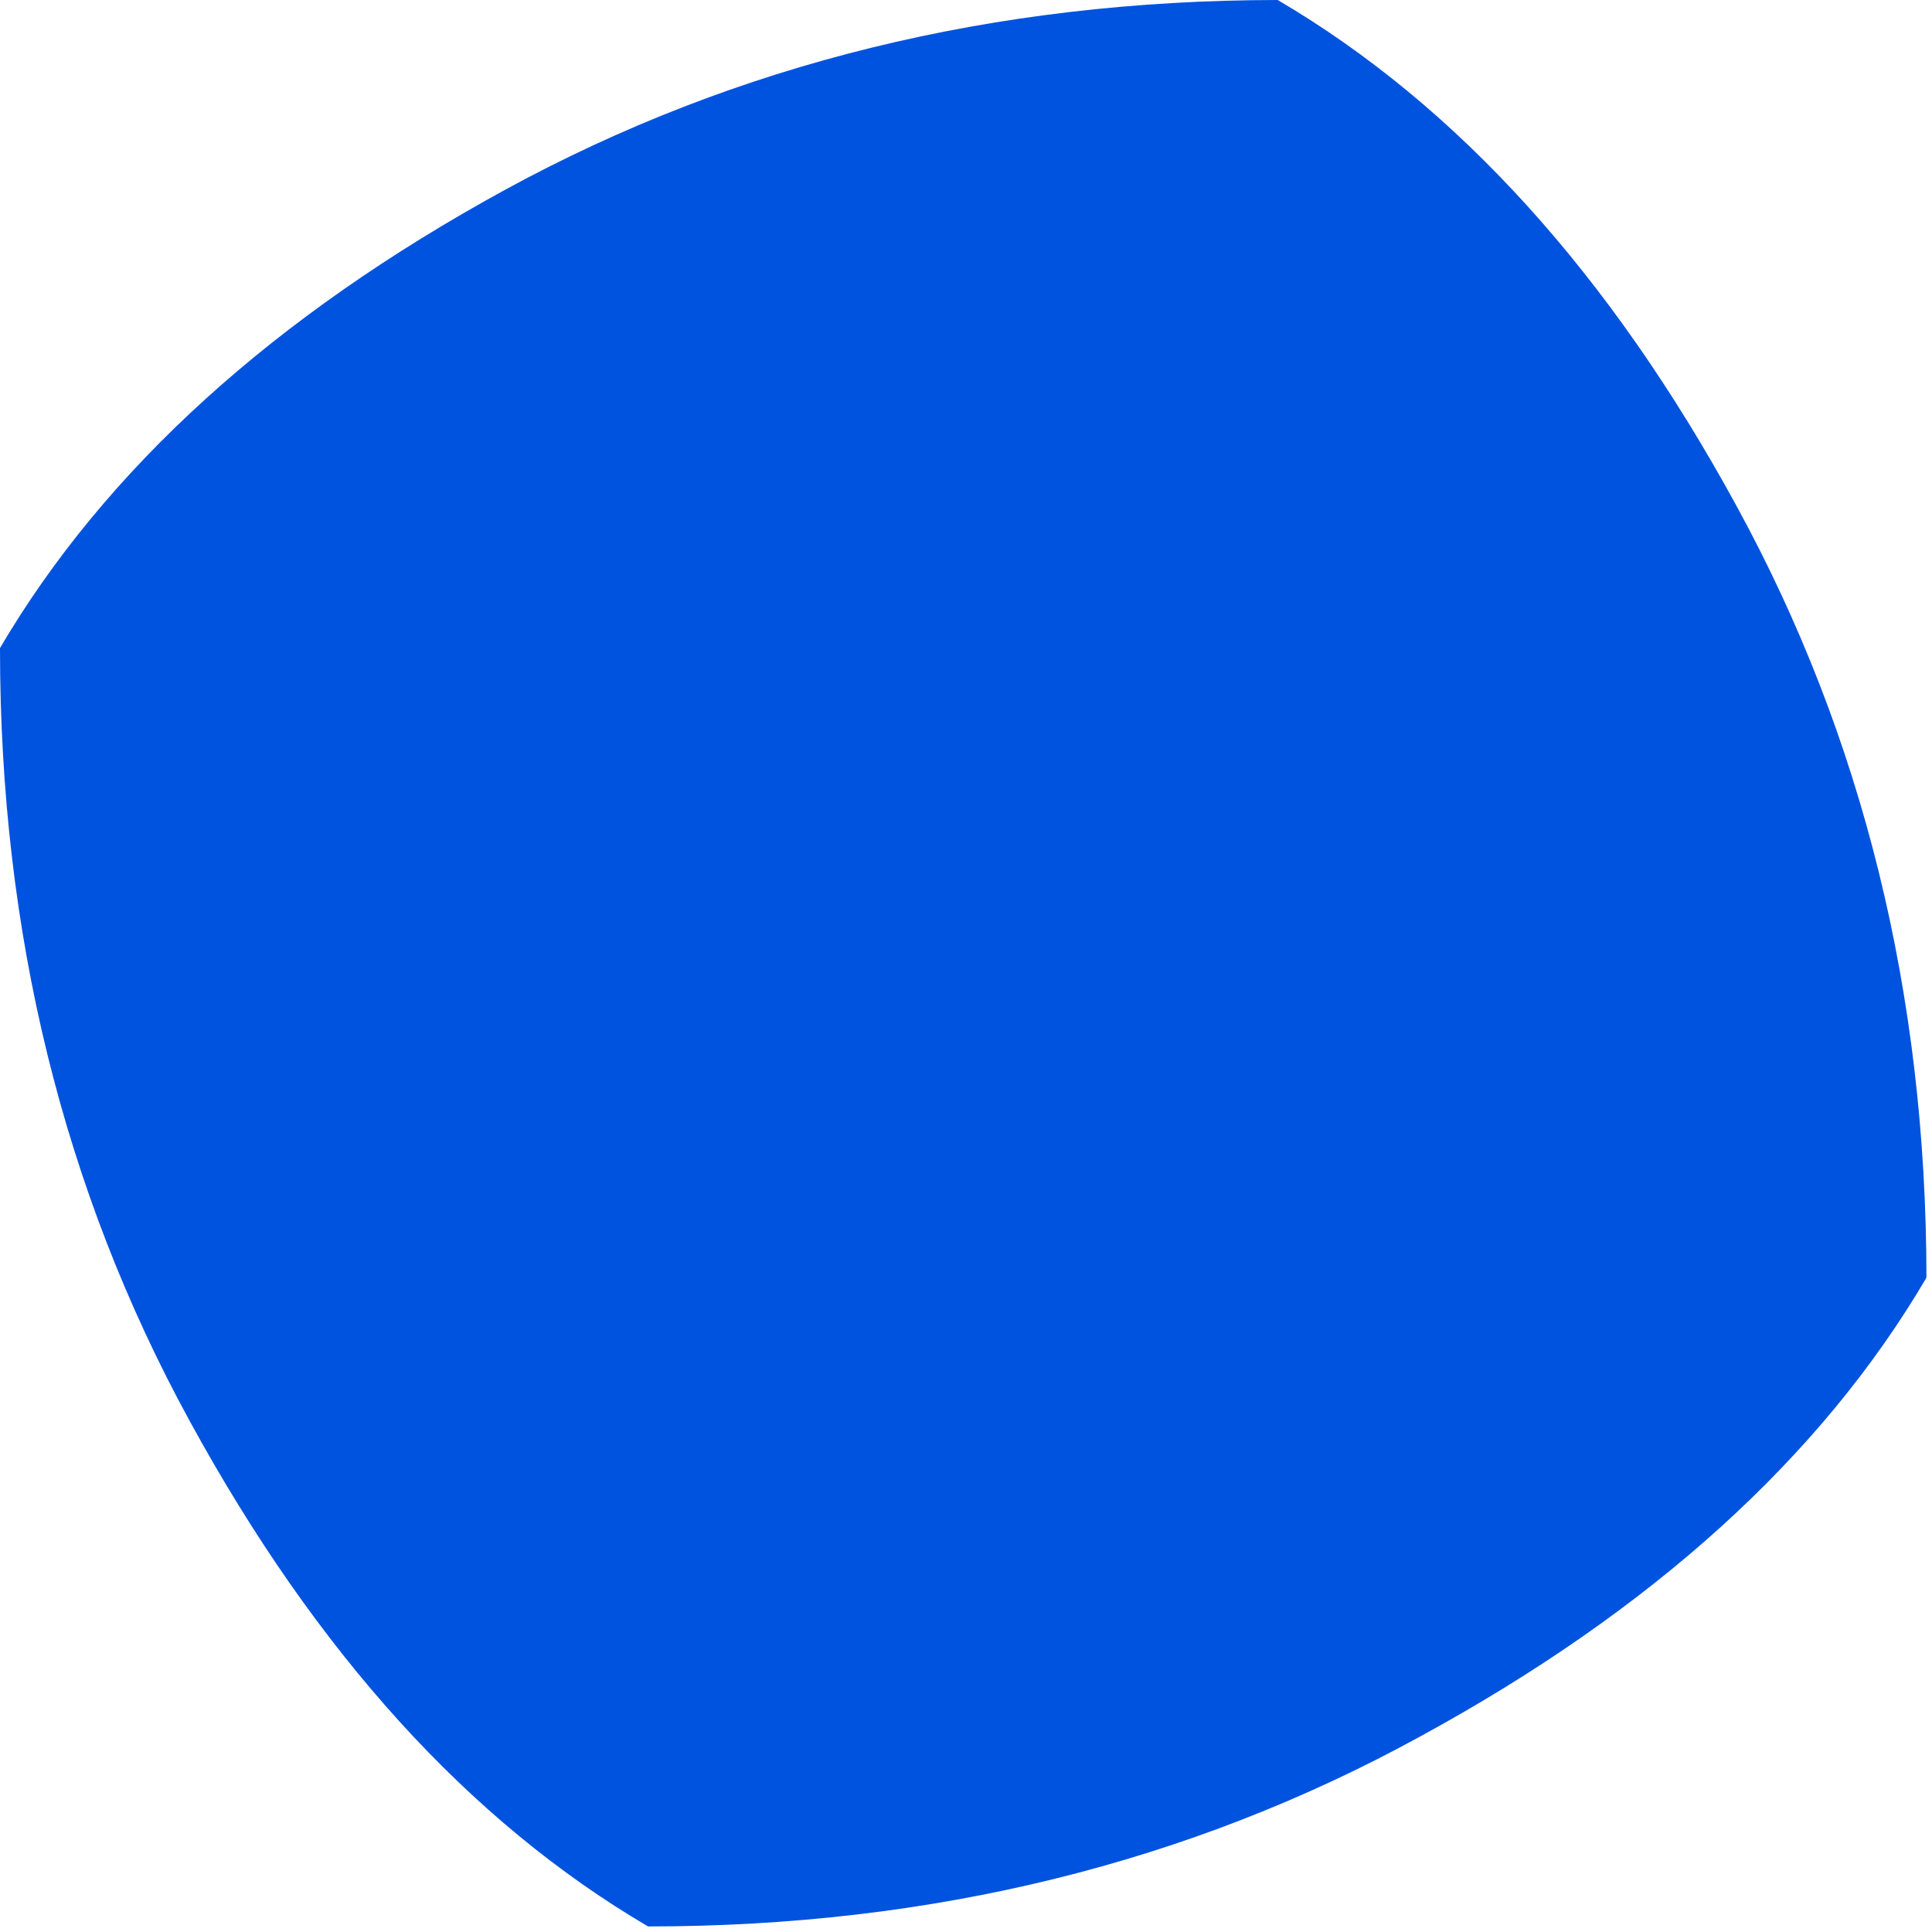 <?xml version="1.0"?>
<!DOCTYPE svg PUBLIC "-//W3C//DTD SVG 1.1//EN" "http://www.w3.org/Graphics/SVG/1.1/DTD/svg11.dtd">
<svg version='1.1' width='166px' height='166px' xmlns='http://www.w3.org/2000/svg' xmlns:xlink='http://www.w3.org/1999/xlink'>
	<g transform="translate(-182.51,-128.768)">
		<path d="M 182.51 184.448 Q 196.082 161.376 225.942 145.056 Q 255.748 128.8 292.288 128.768 Q 292.32 128.786 292.352 128.804 Q 315.424 142.376 331.712 172.236 Q 348 202.024 348.032 238.482 Q 348.014 238.546 347.996 238.61 Q 334.424 261.682 304.532 277.97 Q 274.78 294.29 238.226 294.29 Q 238.208 294.29 238.19 294.29 Q 215.118 280.736 198.798 250.844 Q 182.51 221.056 182.51 184.484 L 182.51 184.448" fill="#0053DE"/>
	</g>
</svg>
